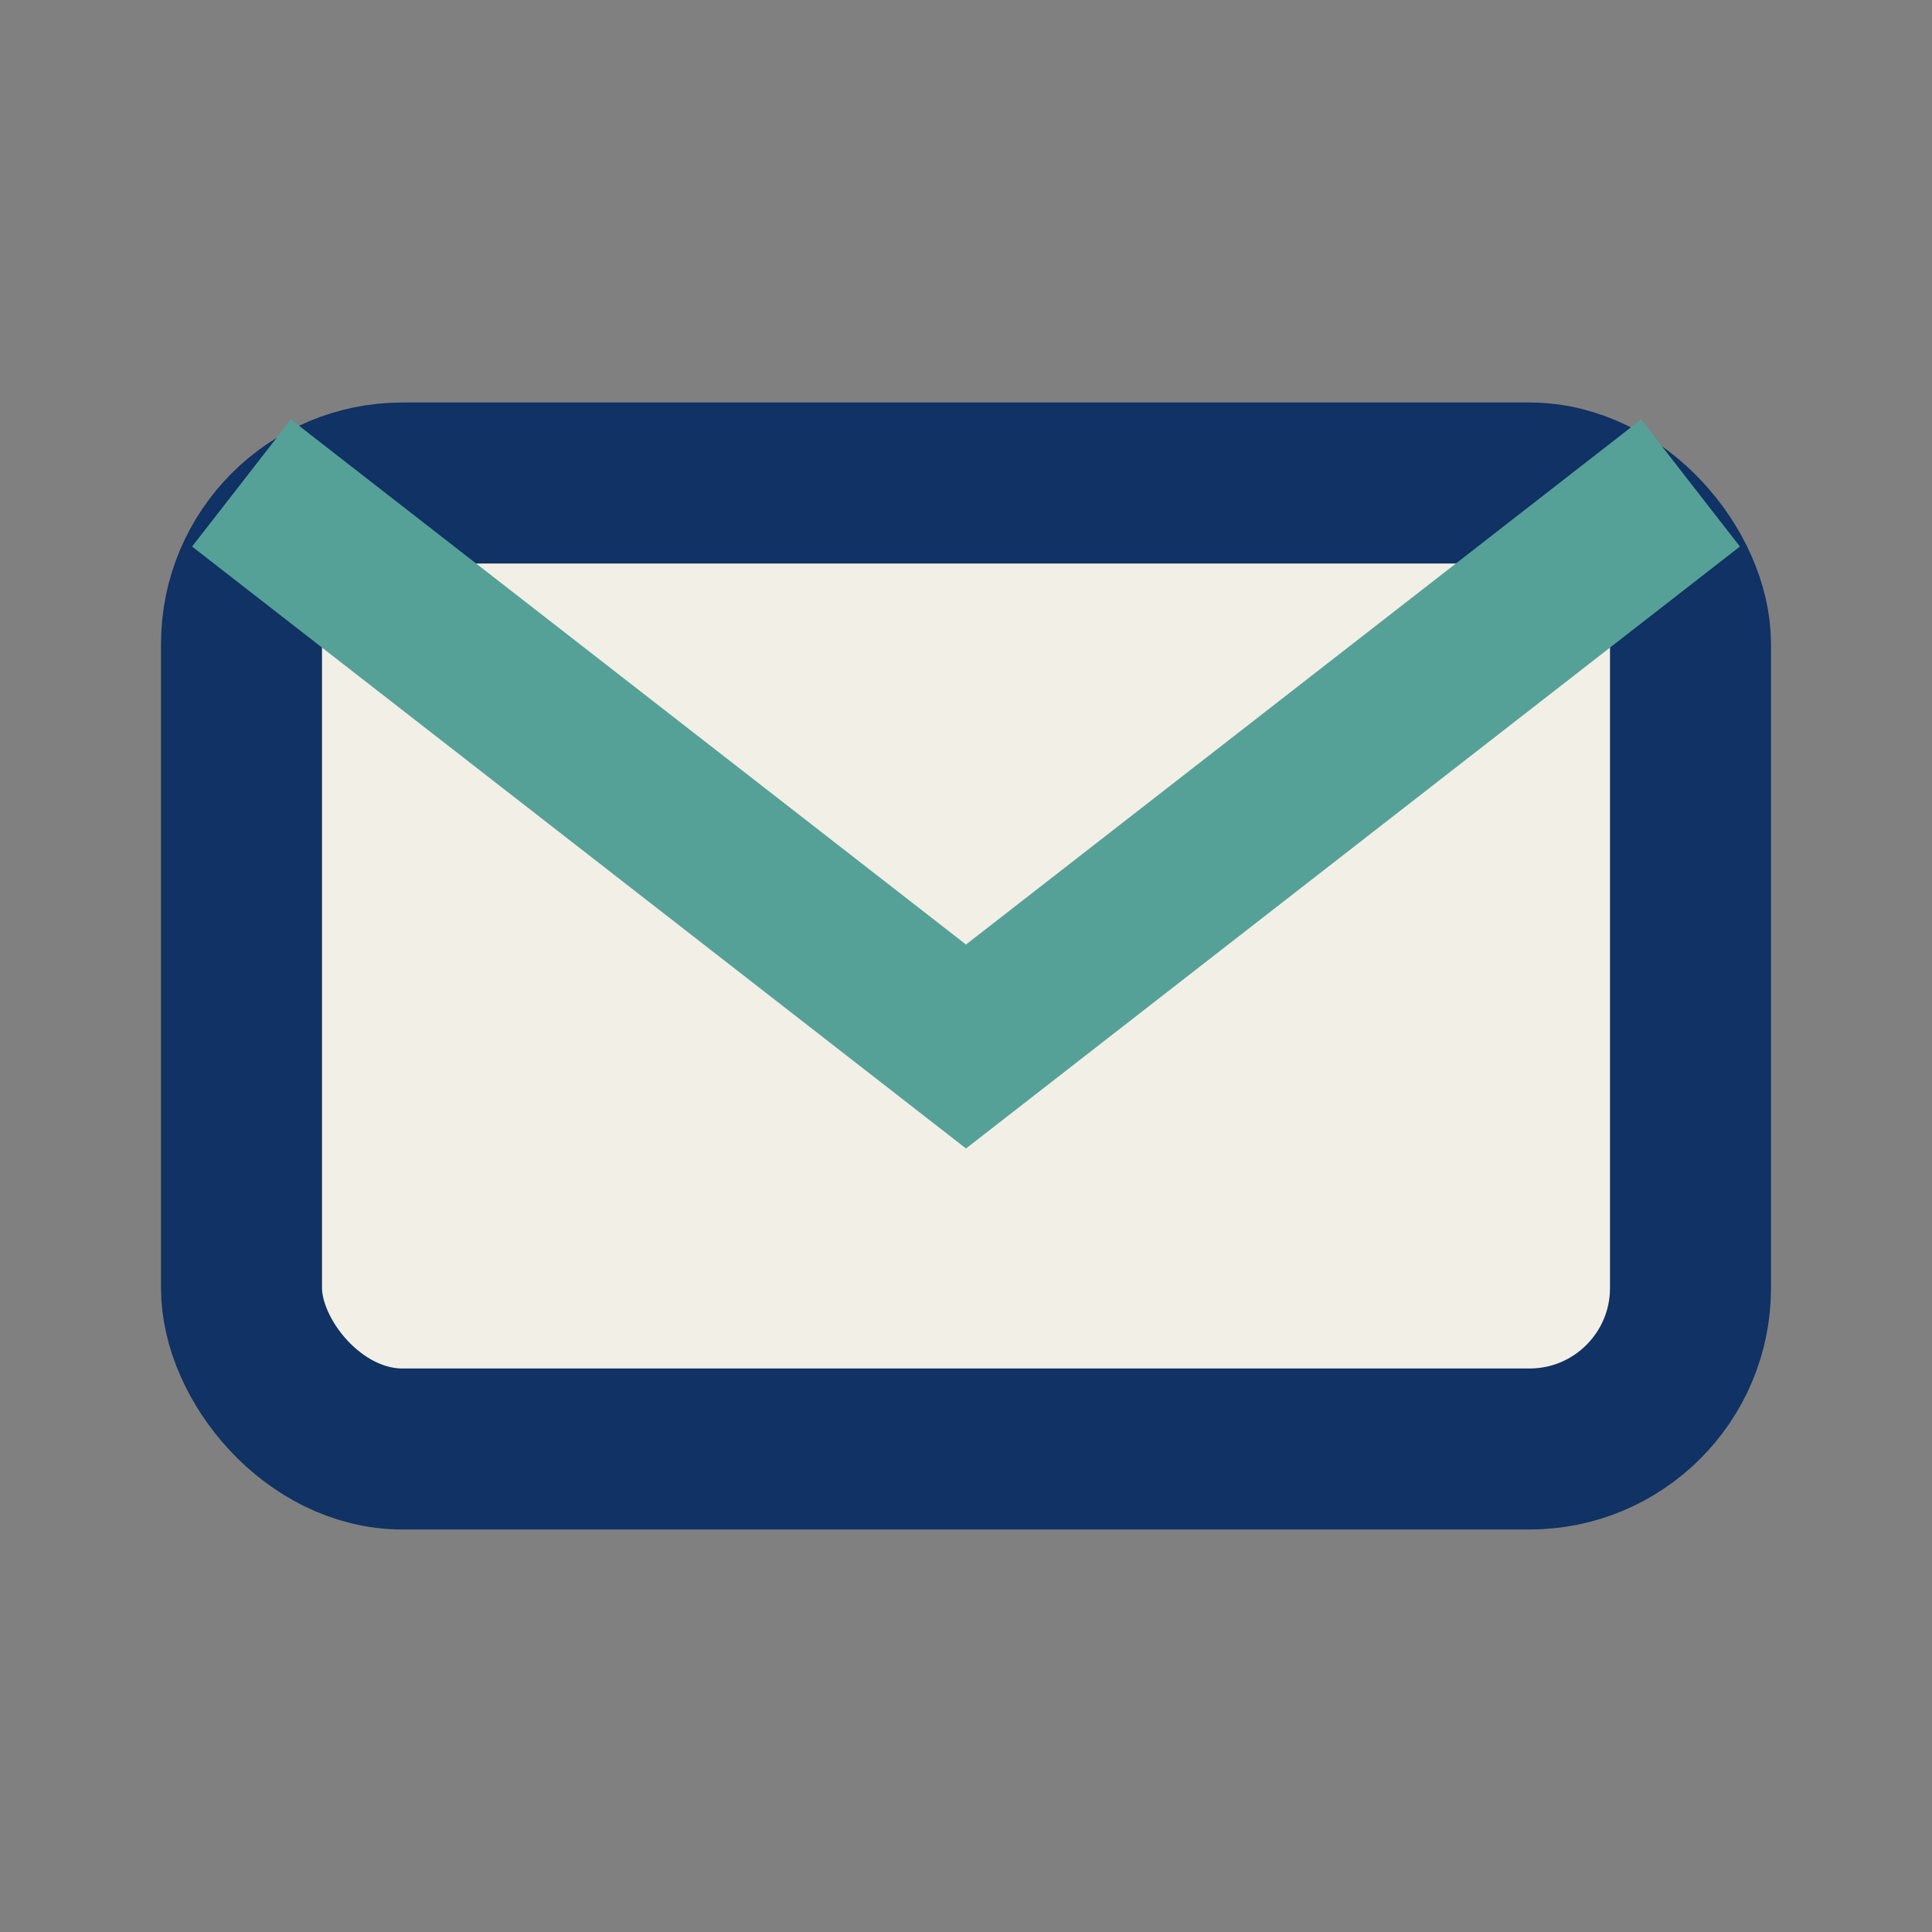 <?xml version="1.0" encoding="UTF-8"?>
<svg xmlns="http://www.w3.org/2000/svg" width="24" height="24" viewBox="0 0 24 24"><rect x="0" y="0" width="24" height="24" fill="#808080" stroke="none"/><rect x="3" y="6" width="18" height="12" rx="2" fill="#F2EFE6" stroke="#103264" stroke-width="2"/><path d="M3 6l9 7 9-7" stroke="#55A198" stroke-width="2" fill="none"/></svg>